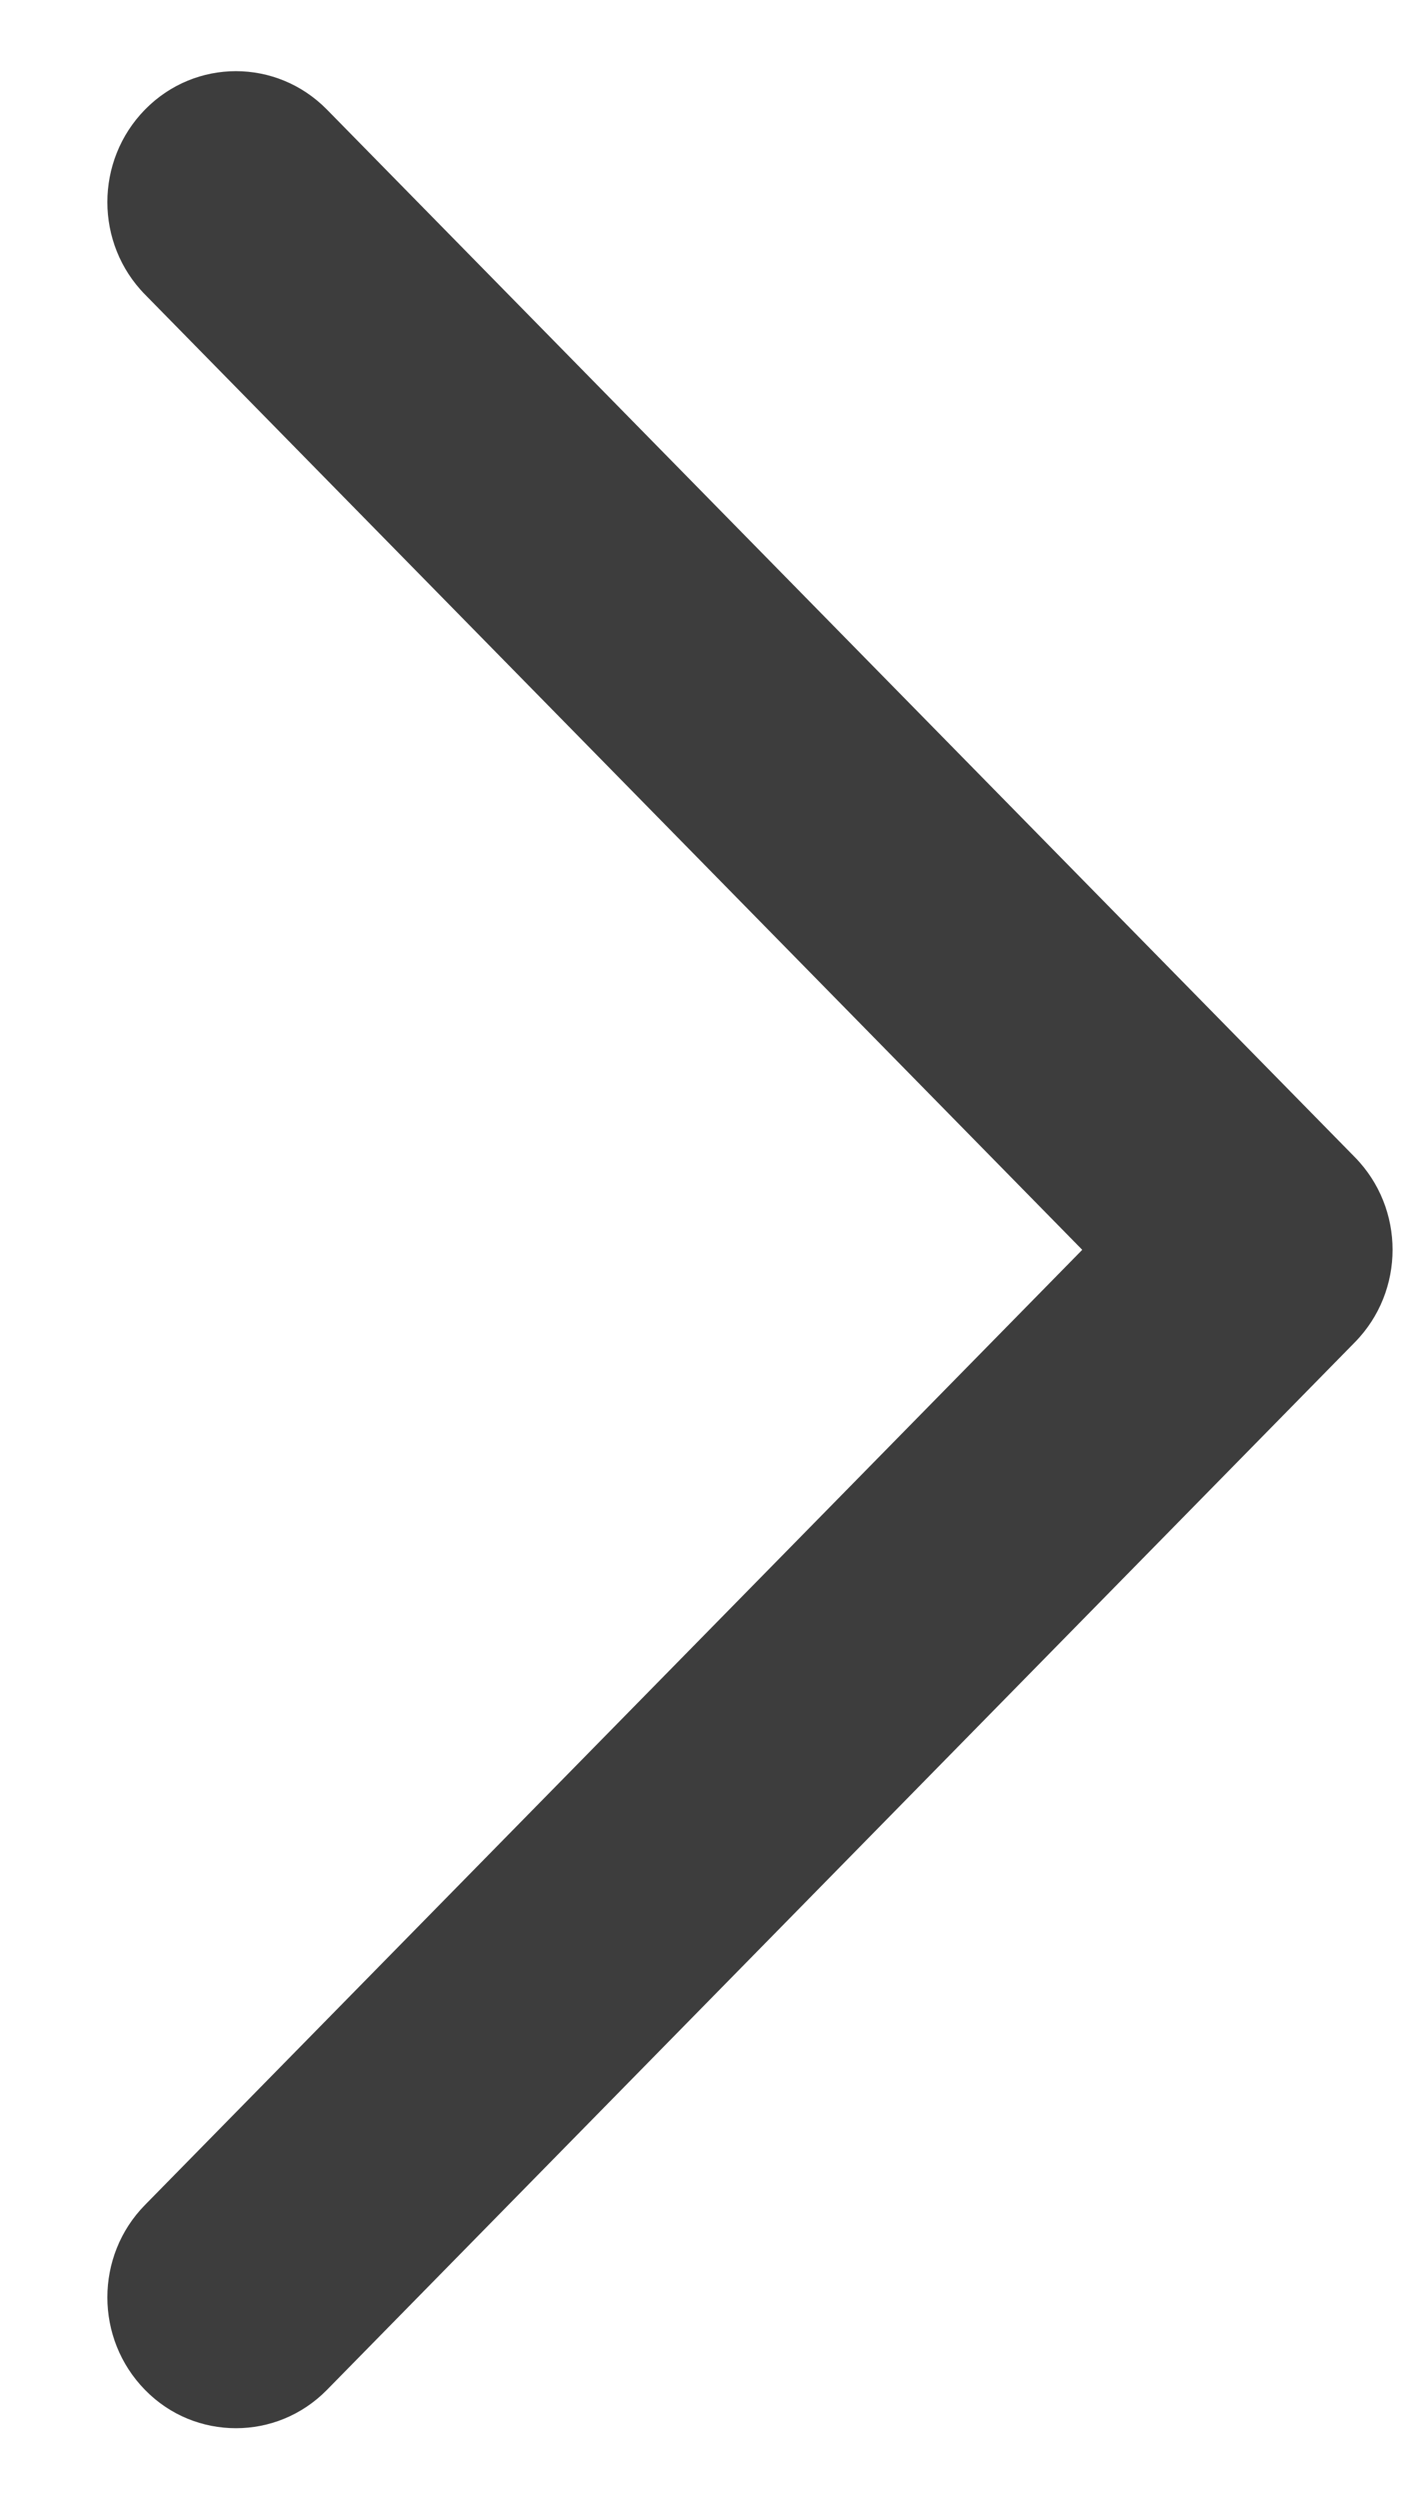 <svg width="8" height="14" viewBox="0 0 8 14" fill="none" xmlns="http://www.w3.org/2000/svg">
<path fill-rule="evenodd" clip-rule="evenodd" d="M0.813 12.347L6.063 6.999L0.813 1.65C0.531 1.364 0.531 0.9 0.813 0.613C1.094 0.327 1.549 0.327 1.831 0.613L7.59 6.48C7.872 6.767 7.872 7.23 7.59 7.517L1.831 13.384C1.69 13.527 1.506 13.598 1.322 13.598C1.137 13.598 0.953 13.527 0.813 13.384C0.531 13.097 0.531 12.633 0.813 12.347Z" fill="#3D3D3D"/>
</svg>
